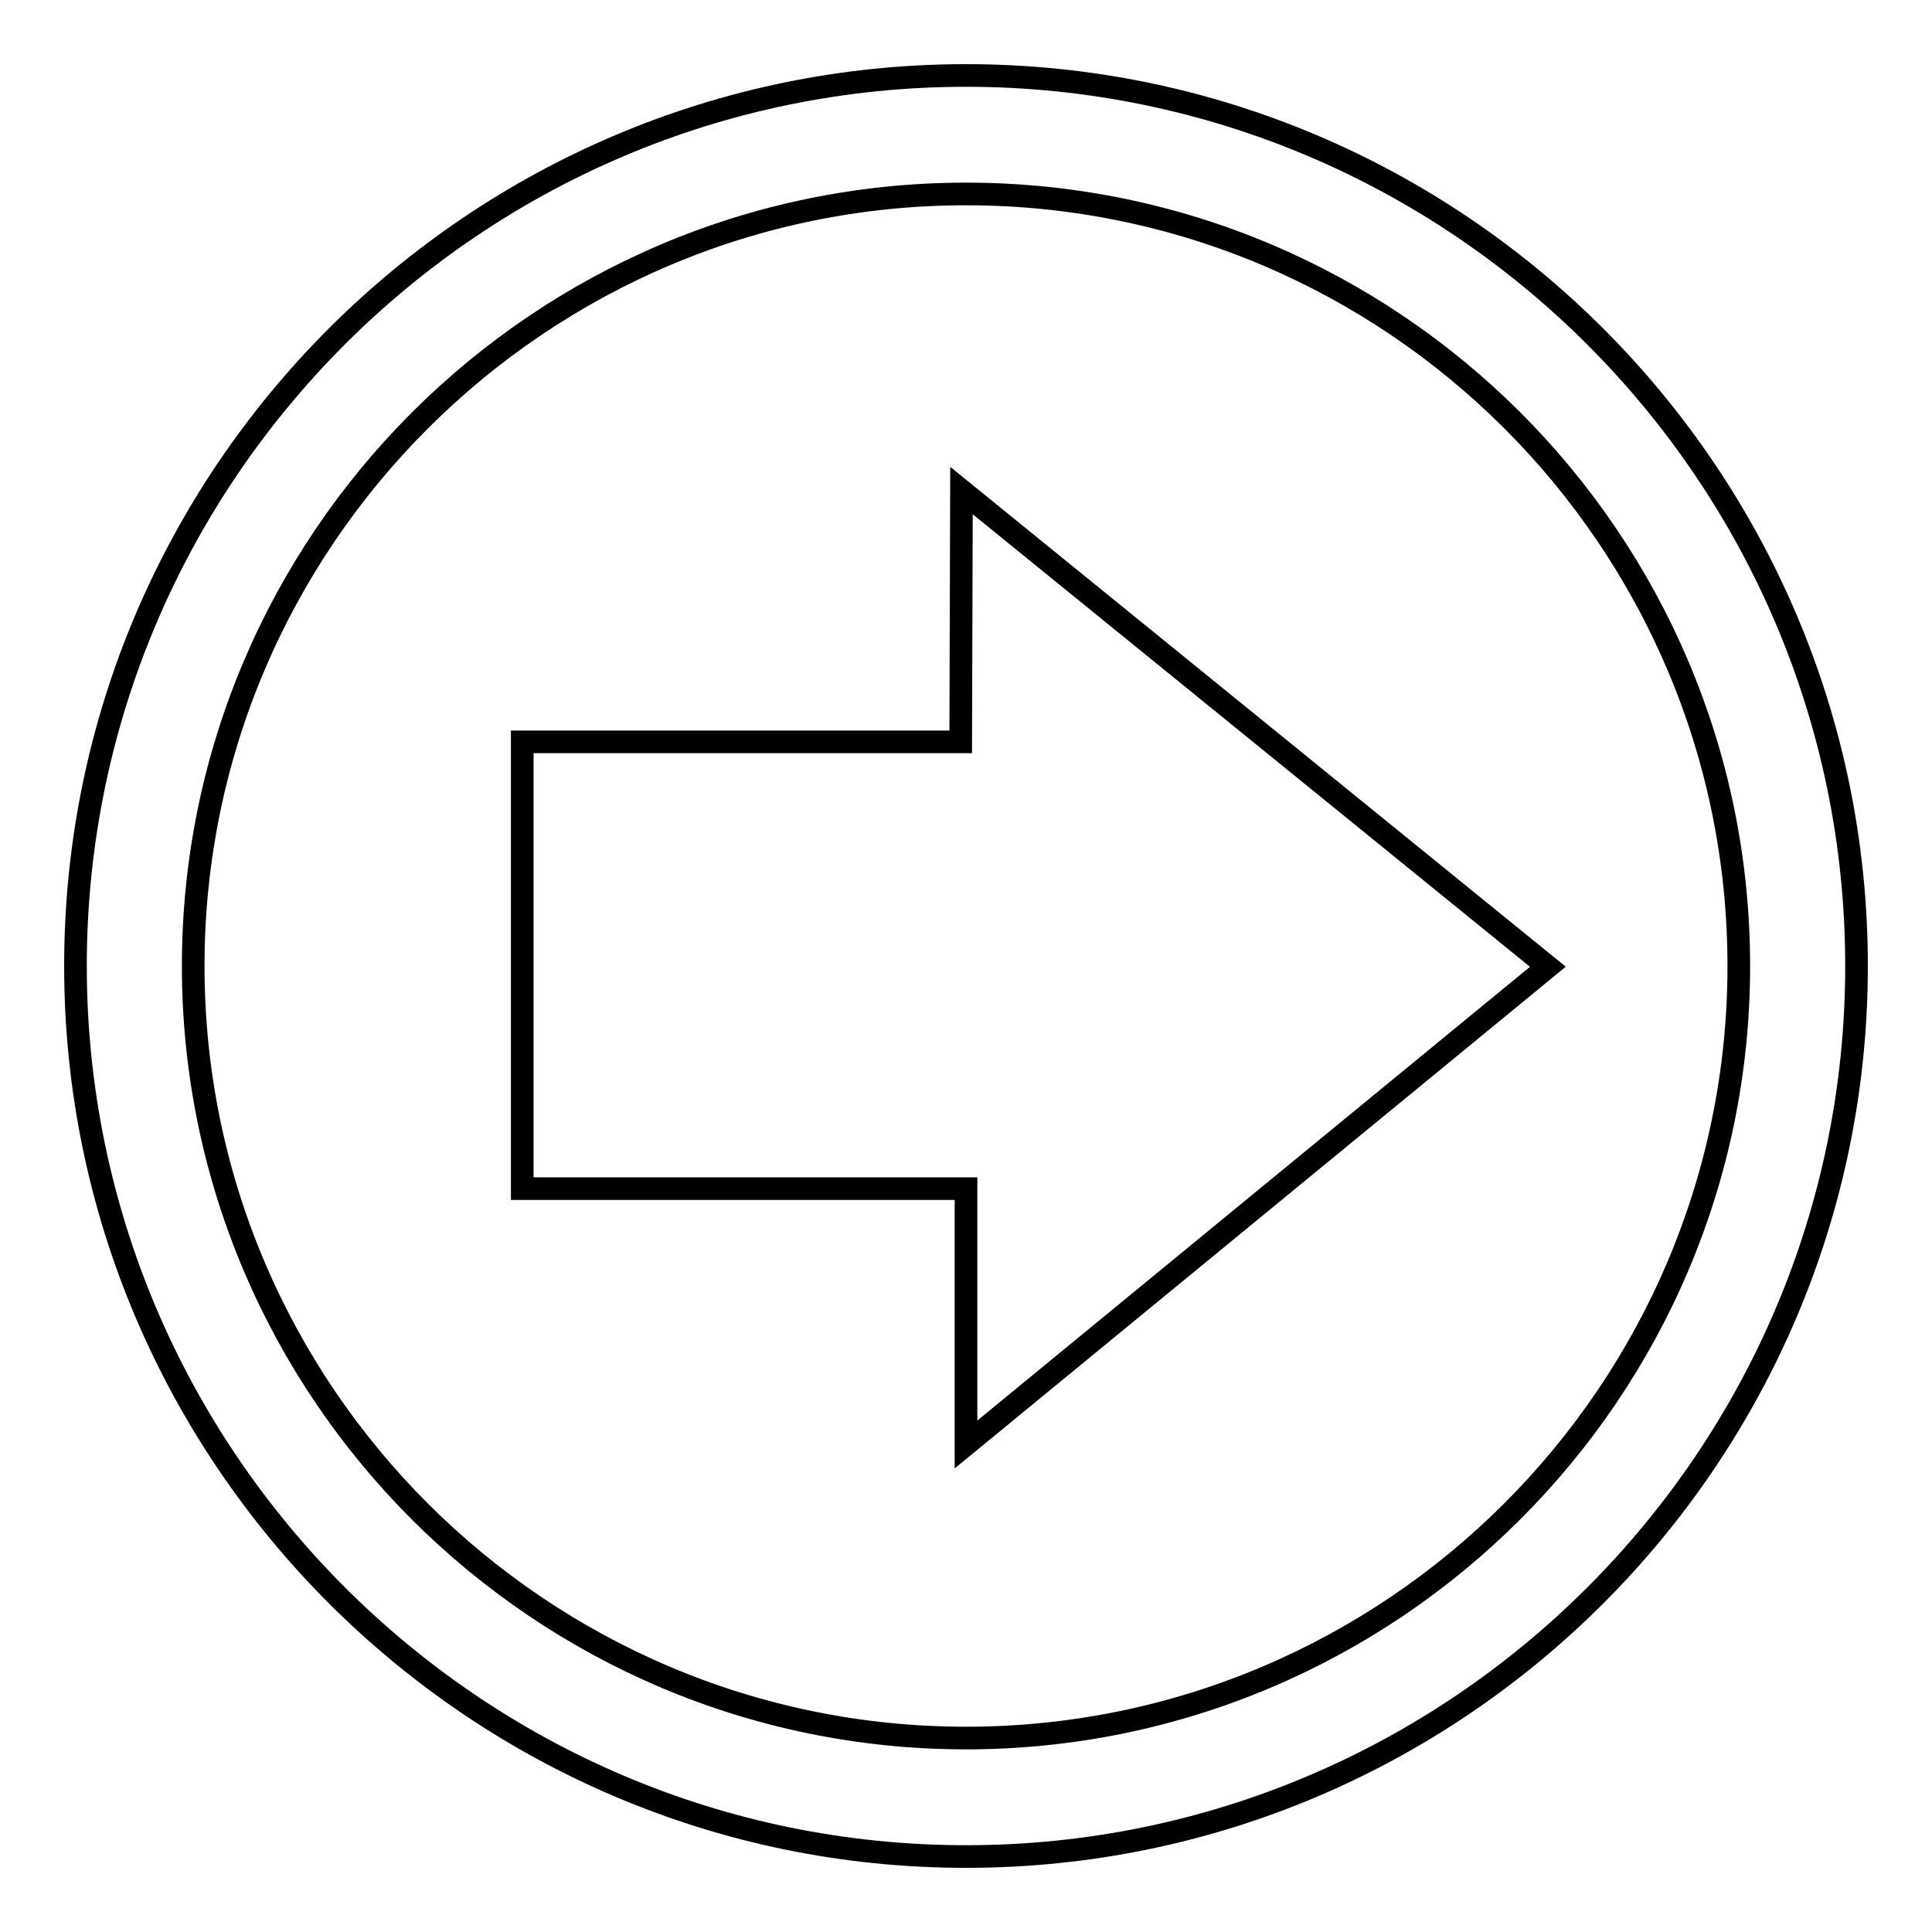 <?xml version="1.0" encoding="utf-8"?>
<!-- Svg Vector Icons : http://www.onlinewebfonts.com/icon -->
<!DOCTYPE svg PUBLIC "-//W3C//DTD SVG 1.1//EN" "http://www.w3.org/Graphics/SVG/1.1/DTD/svg11.dtd">
<svg version="1.1" xmlns="http://www.w3.org/2000/svg" xmlns:xlink="http://www.w3.org/1999/xlink" x="0px" y="0px" viewBox="0 0 256 256" enable-background="new 0 0 256 256" xml:space="preserve">
<g><g><path stroke-width="3" fill-opacity="0" stroke="#000000"  d="M128,10C62.9,10,10,63,10,128c0,65,53,118,118,118c65.1,0,118-53,118-118C246,63,193.1,10,128,10z M128,230.3c-56.4,0-102.4-45.9-102.4-102.3S71.6,25.7,128,25.7c56.5,0,102.4,45.9,102.4,102.3C230.4,184.4,184.4,230.3,128,230.3z"/><path stroke-width="3" fill-opacity="0" stroke="#000000"  d="M127.4,65l-0.1,33.3H69.2v59.2H128v33.9l77.1-63.3L127.4,65z"/></g></g>
</svg>